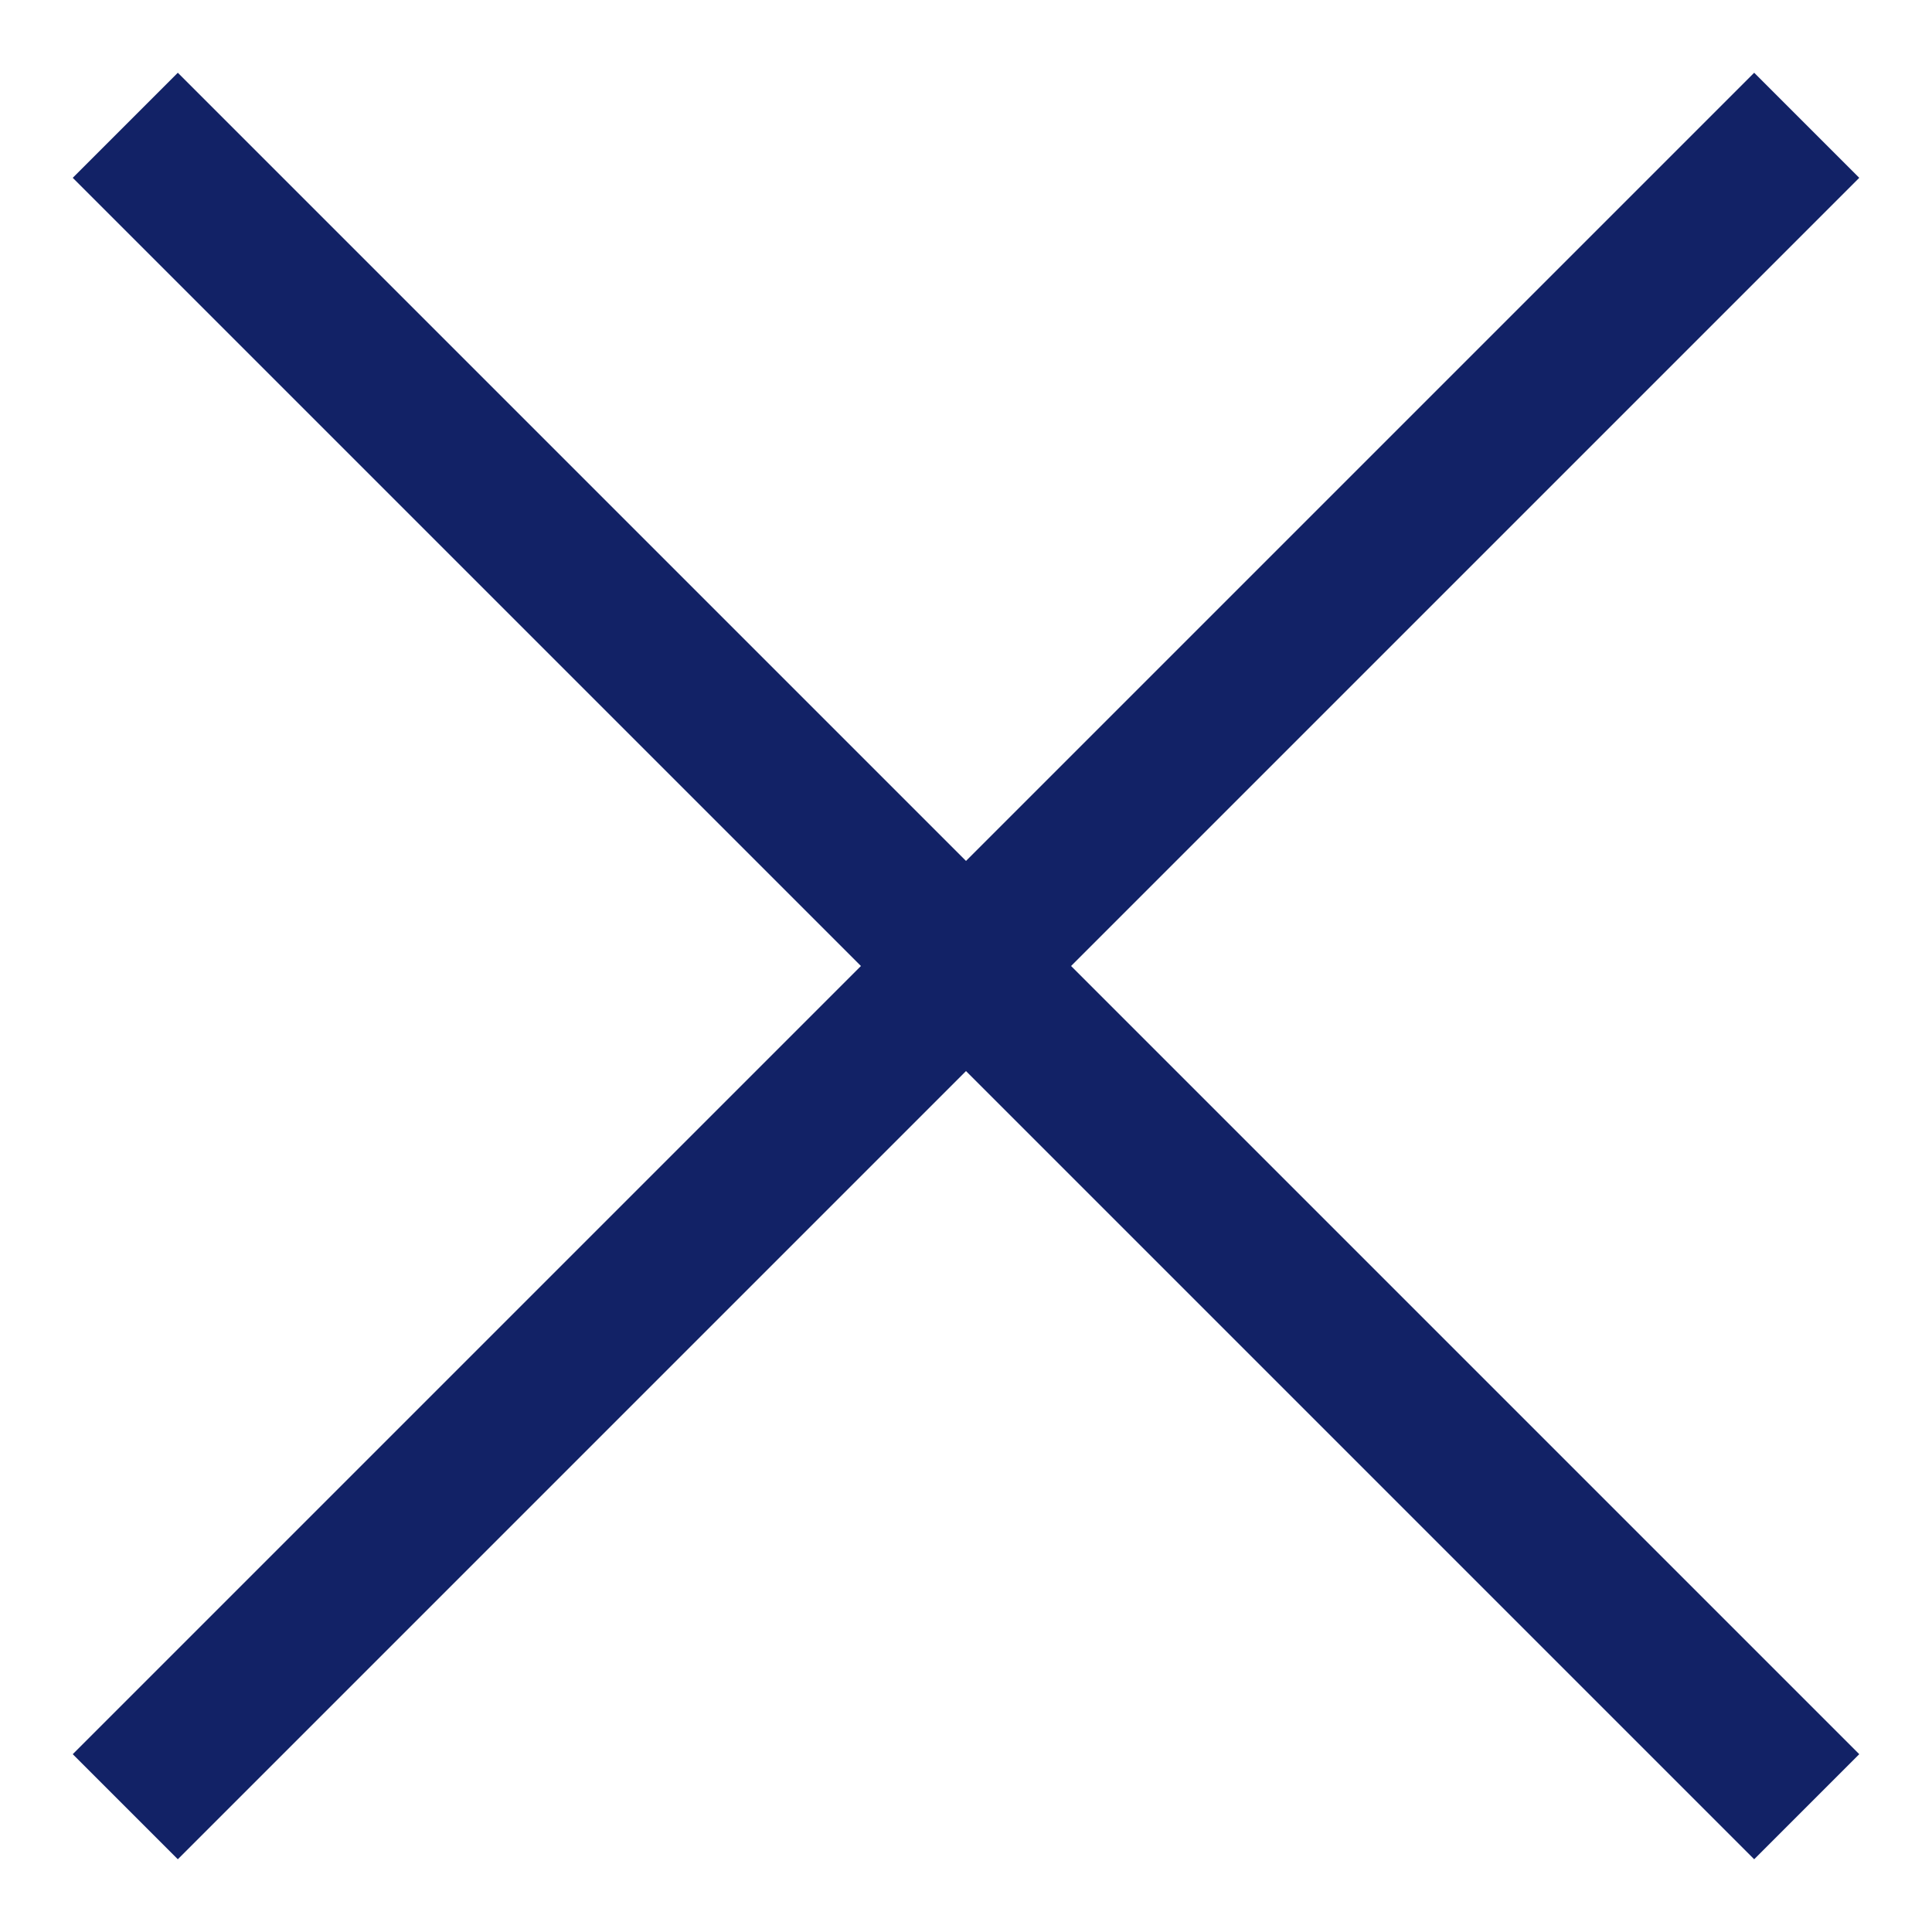 <?xml version="1.0" encoding="UTF-8"?> <svg xmlns="http://www.w3.org/2000/svg" width="26" height="26" viewBox="0 0 26 26" fill="none"><path fill-rule="evenodd" clip-rule="evenodd" d="M13 11.586L2.393 0.979L0.979 2.393L11.586 13L0.979 23.607L2.393 25.021L13 14.414L23.607 25.021L25.021 23.607L14.414 13L25.021 2.393L23.607 0.979L13 11.586Z" fill="#122266"></path></svg> 